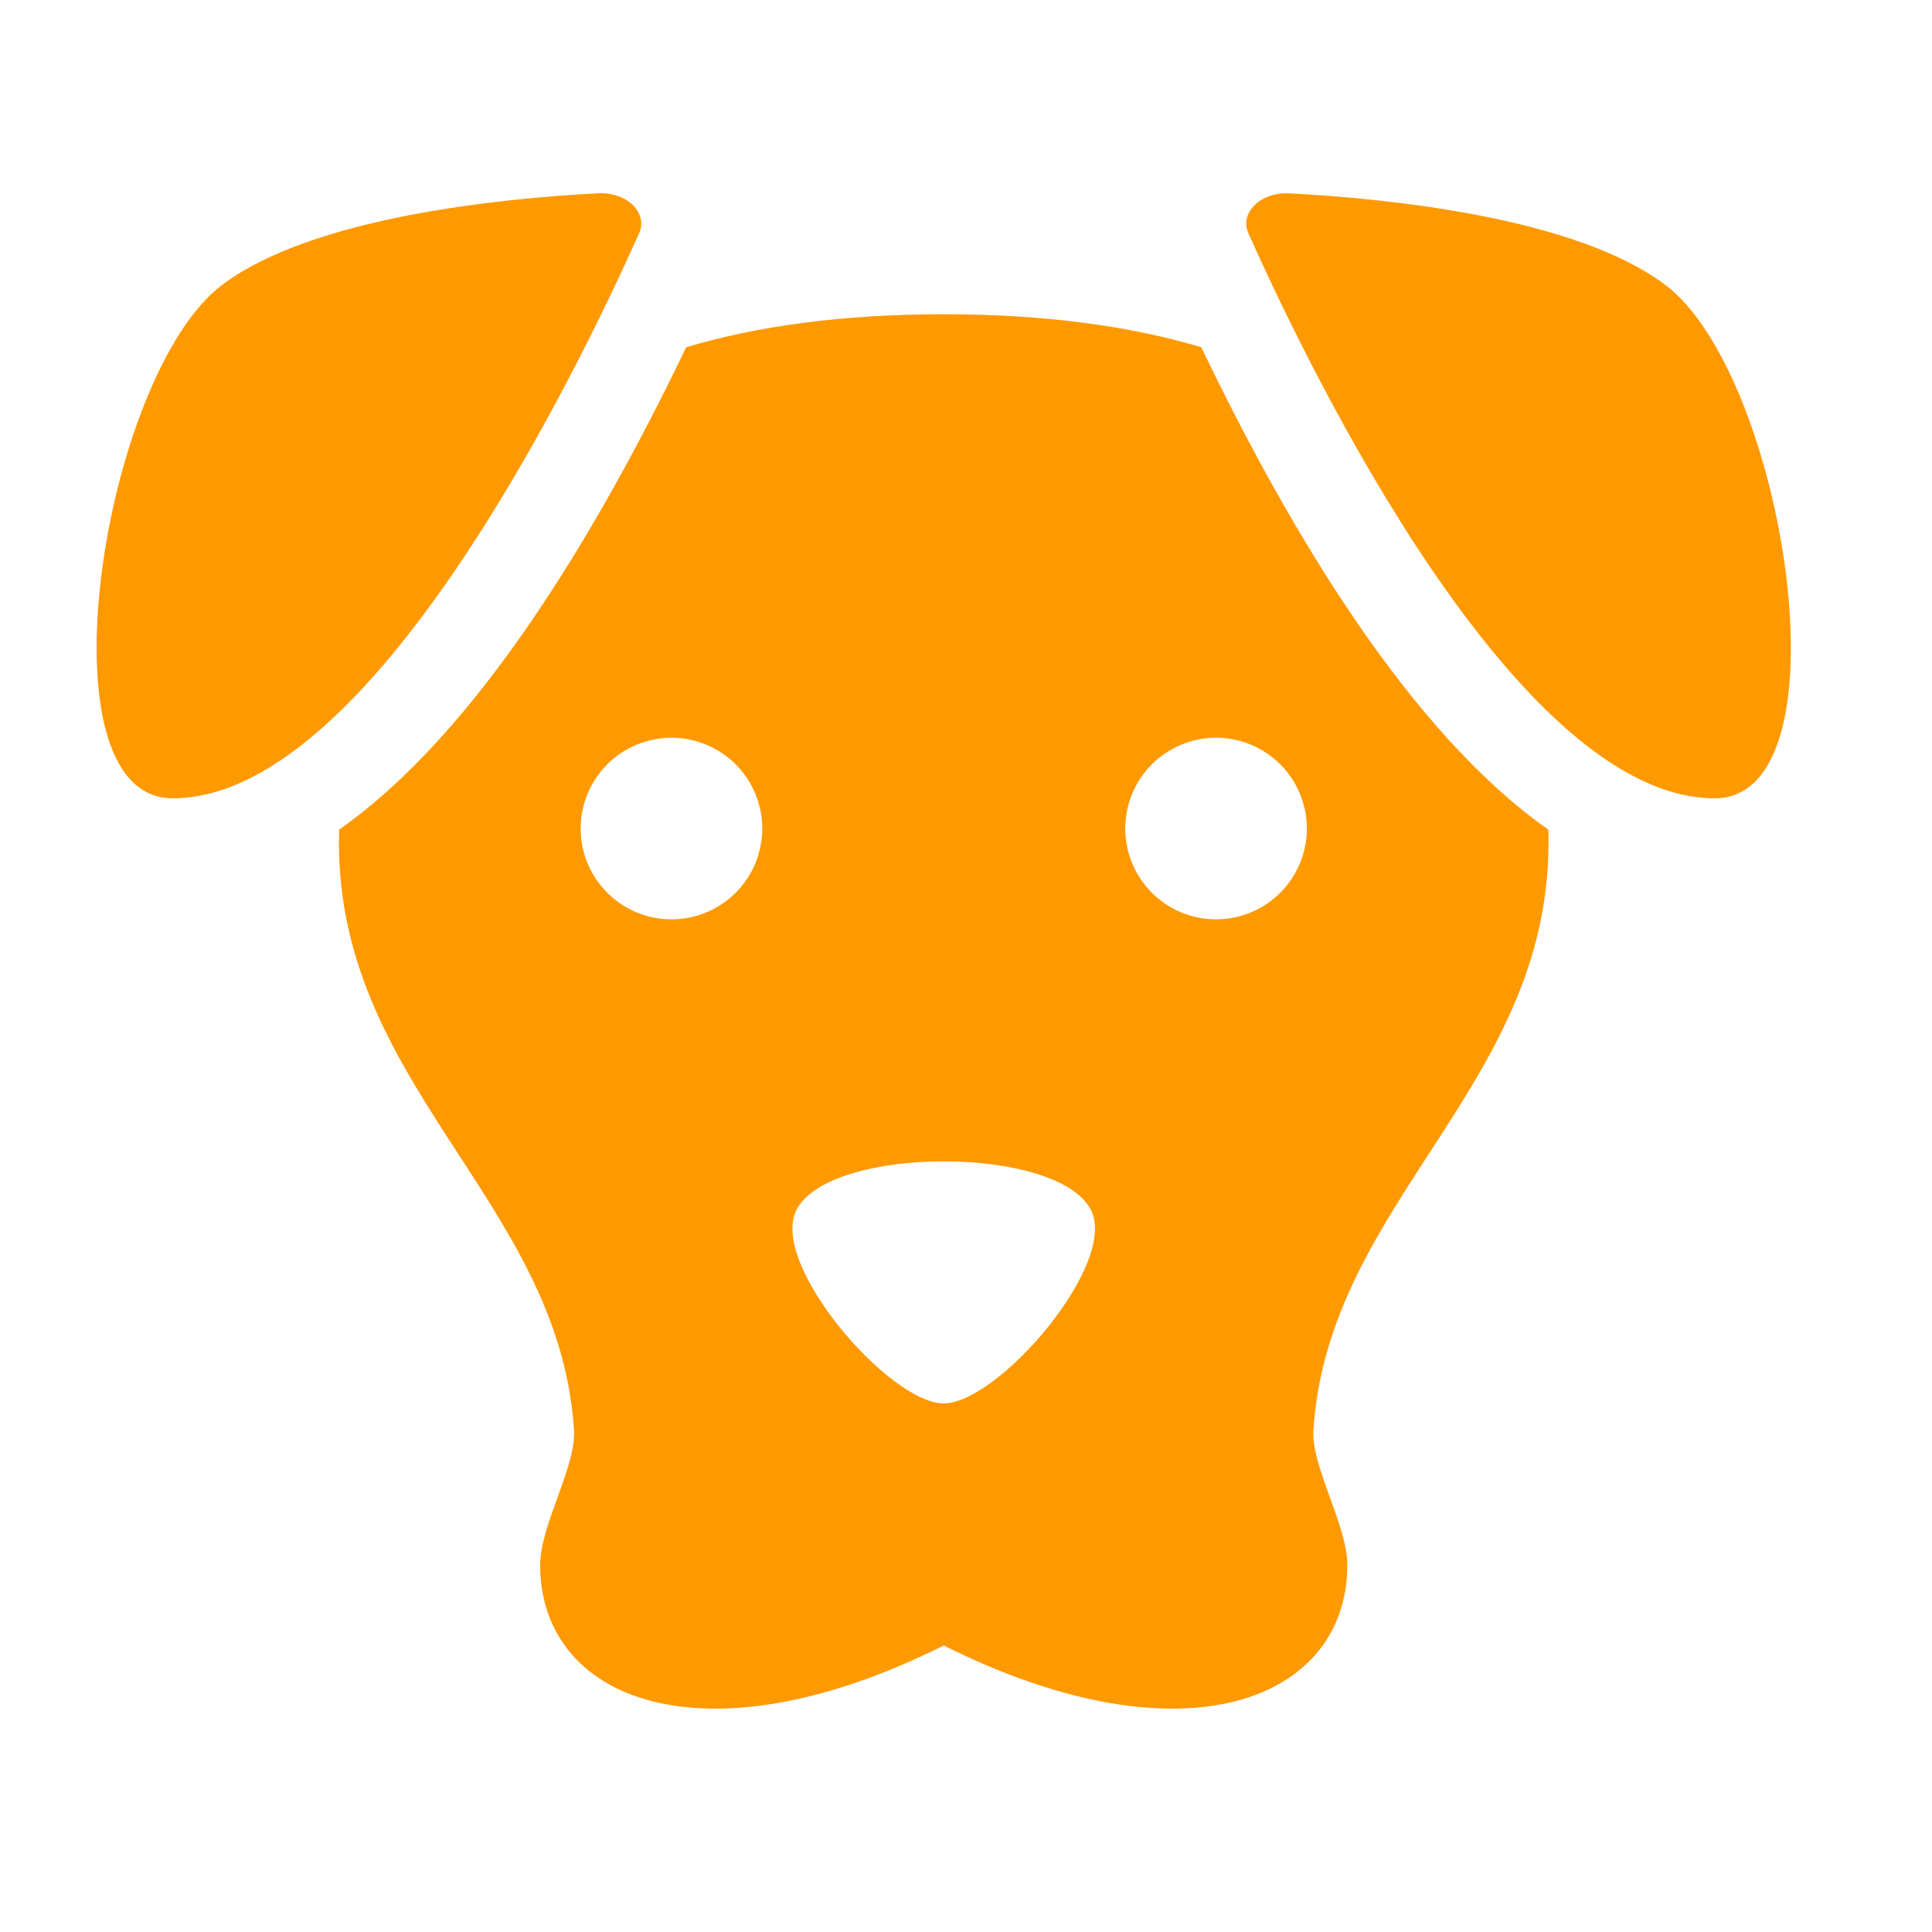<?xml version="1.0" encoding="UTF-8"?> <svg xmlns="http://www.w3.org/2000/svg" width="40" height="40" viewBox="0 0 40 40" fill="none"> <rect width="40" height="40" fill="white"></rect> <path d="M3.577 16.528C0.741 16.528 2.13 7.752 4.602 5.896C6.472 4.49 10.383 4.107 12.379 4.002C12.979 3.97 13.421 4.405 13.231 4.832C11.958 7.68 7.675 16.528 3.577 16.528ZM25.848 4.833C25.656 4.405 26.1 3.97 26.7 4.003C28.695 4.108 32.607 4.491 34.477 5.897C36.949 7.752 38.337 16.528 35.501 16.528C31.403 16.528 27.119 7.68 25.848 4.833ZM32.057 17.177C29.229 15.193 26.751 11.107 24.871 7.189C23.391 6.749 21.627 6.506 19.539 6.506C17.45 6.506 15.686 6.749 14.207 7.189C12.326 11.107 9.848 15.193 7.021 17.177C6.859 22.435 11.577 24.814 11.884 29.608C11.934 30.359 11.183 31.575 11.183 32.401C11.183 35.182 14.528 36.573 19.539 34.068C24.55 36.573 27.895 35.182 27.895 32.401C27.895 31.575 27.143 30.359 27.193 29.608C27.502 24.802 32.218 22.408 32.057 17.177ZM13.901 19.034C13.654 19.034 13.41 18.985 13.182 18.891C12.954 18.796 12.747 18.657 12.572 18.483C12.398 18.308 12.259 18.101 12.165 17.873C12.07 17.645 12.022 17.4 12.022 17.154C12.022 16.907 12.071 16.662 12.165 16.434C12.26 16.206 12.398 15.999 12.573 15.824C12.748 15.65 12.955 15.511 13.183 15.417C13.411 15.323 13.656 15.274 13.902 15.274C14.401 15.274 14.879 15.473 15.232 15.825C15.584 16.178 15.782 16.656 15.782 17.155C15.781 17.653 15.583 18.131 15.231 18.484C14.878 18.836 14.4 19.034 13.901 19.034ZM19.539 29.056C18.414 29.056 15.922 26.171 16.489 25.052C17.171 23.709 21.905 23.709 22.587 25.052C23.156 26.171 20.664 29.056 19.539 29.056ZM25.176 19.034C24.93 19.034 24.685 18.985 24.457 18.891C24.229 18.796 24.022 18.657 23.847 18.483C23.673 18.308 23.534 18.101 23.44 17.873C23.346 17.645 23.297 17.4 23.297 17.154C23.297 16.907 23.346 16.662 23.441 16.434C23.535 16.206 23.674 15.999 23.848 15.824C24.023 15.65 24.23 15.511 24.458 15.417C24.686 15.323 24.931 15.274 25.178 15.274C25.676 15.274 26.154 15.473 26.507 15.825C26.859 16.178 27.057 16.656 27.057 17.155C27.057 17.653 26.858 18.131 26.506 18.484C26.153 18.836 25.675 19.034 25.176 19.034Z" fill="#FF9900"></path> </svg> 